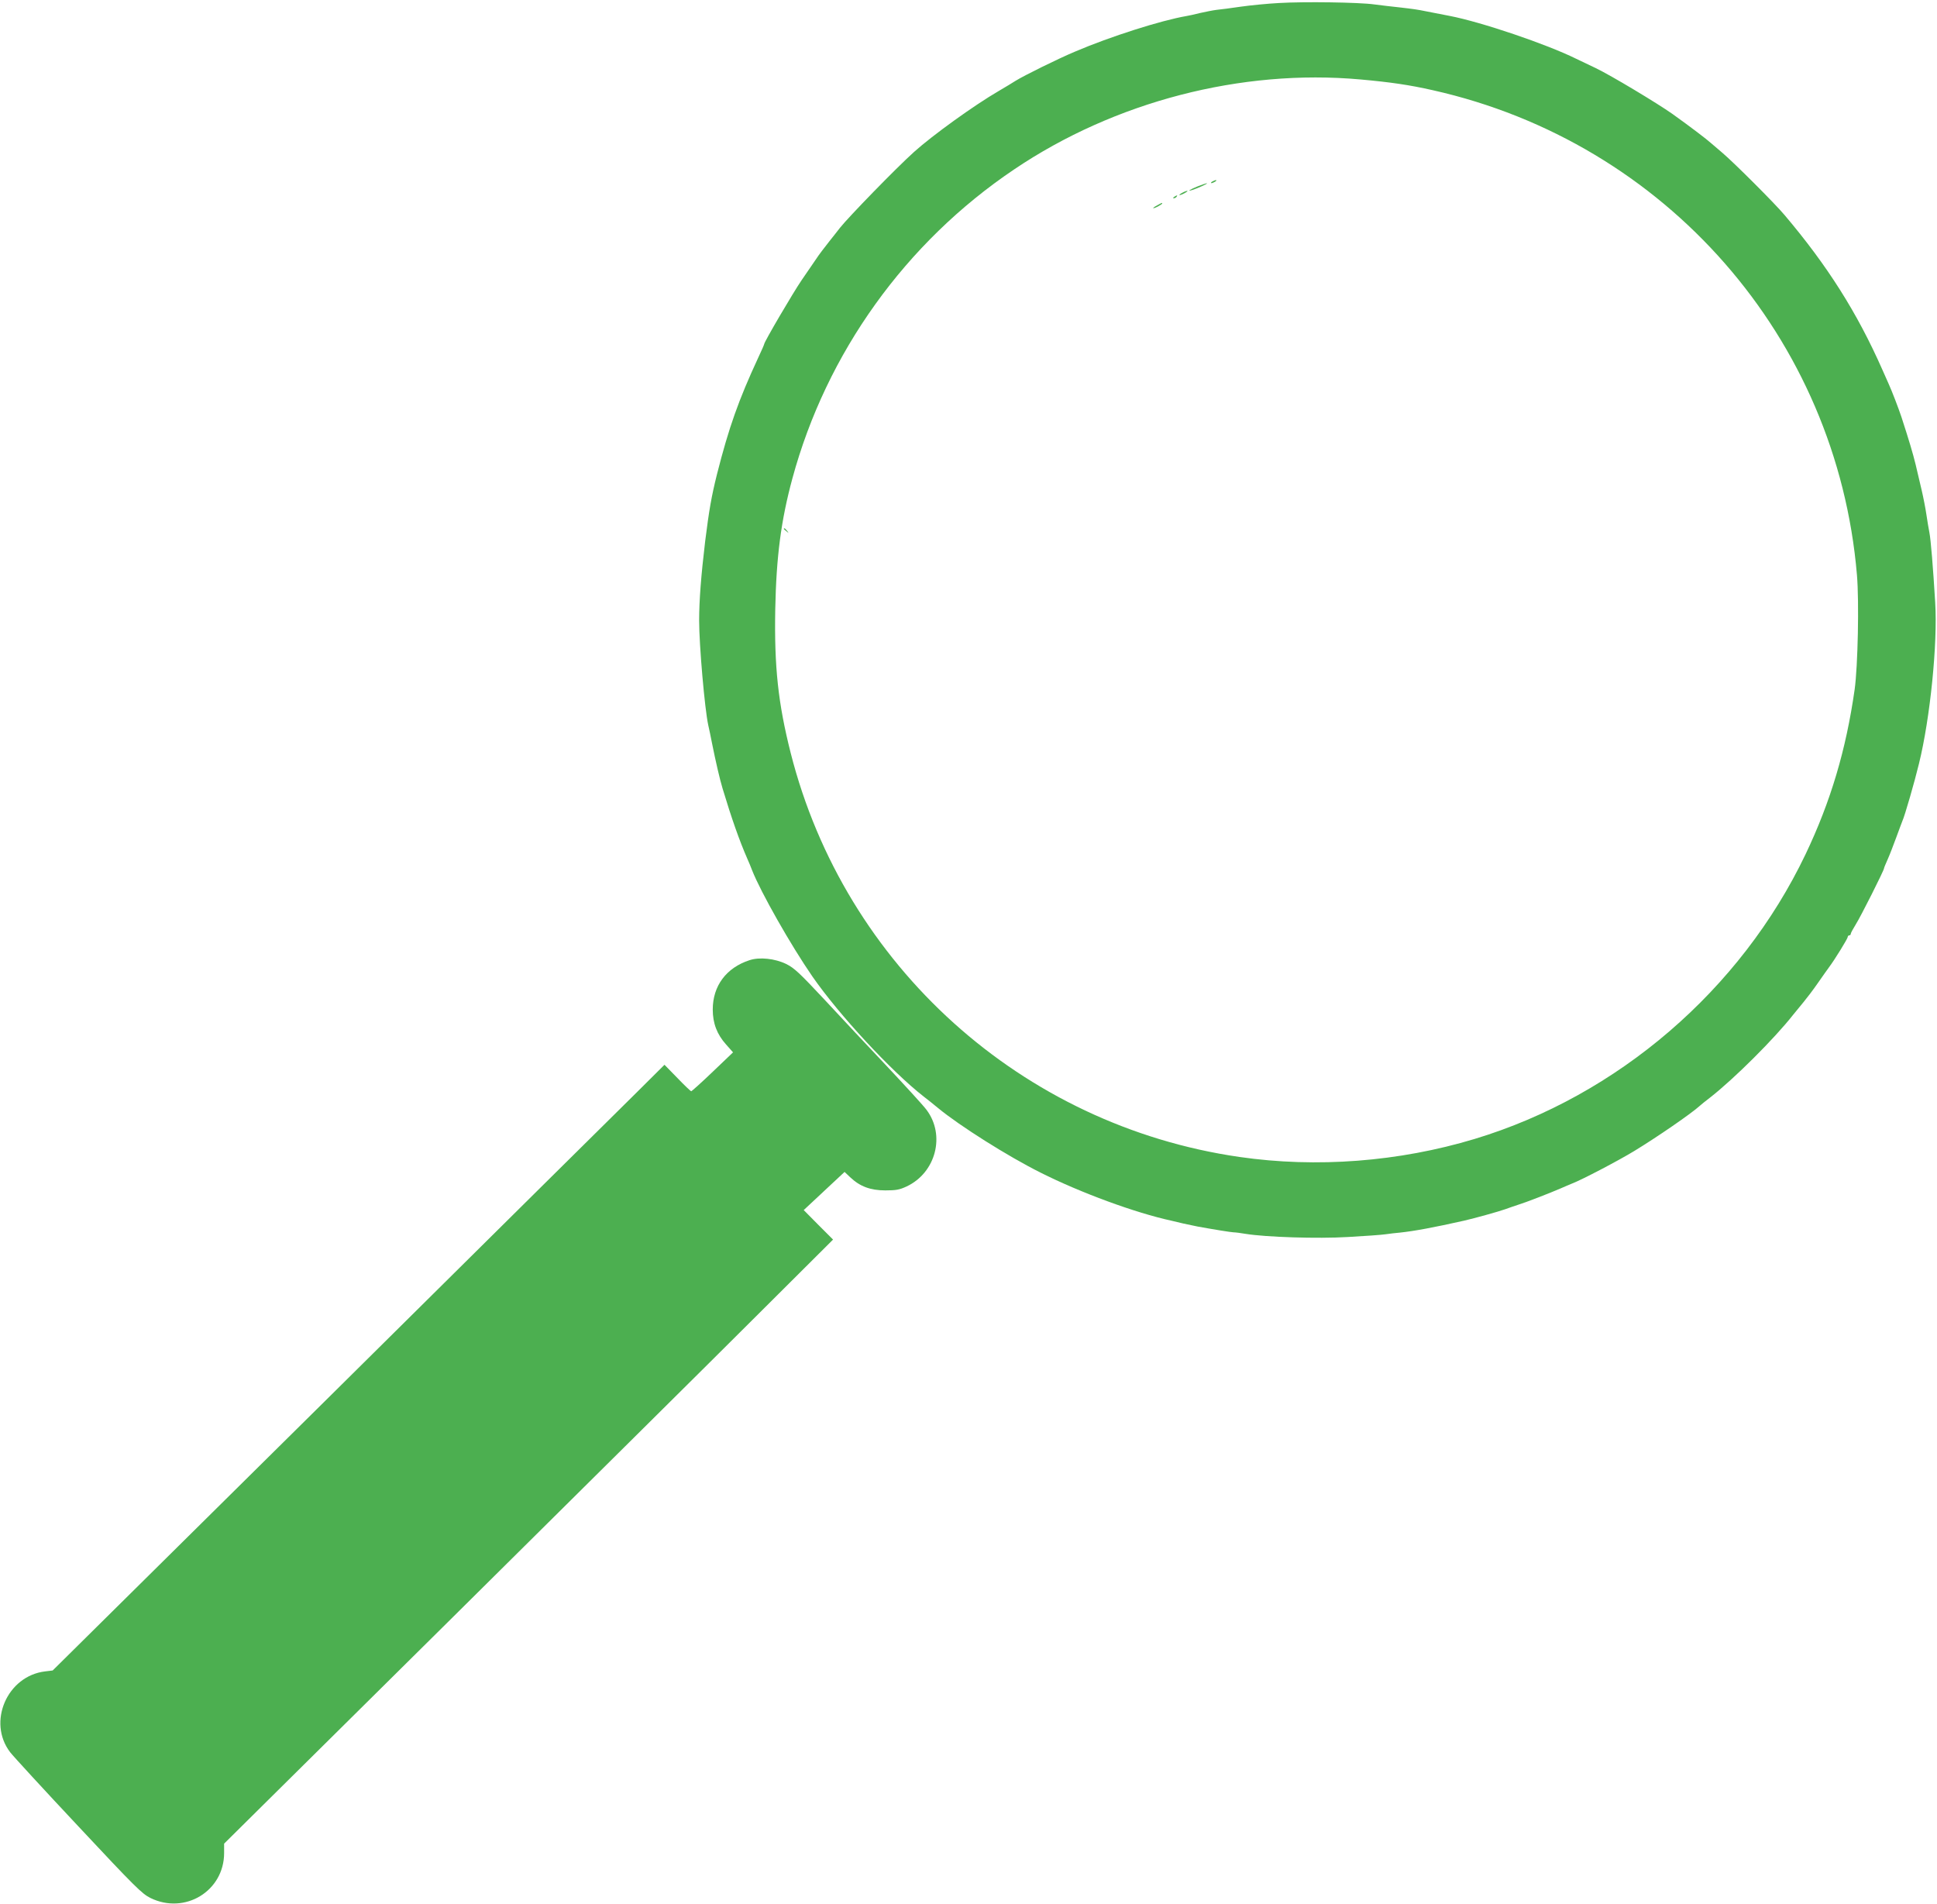 <?xml version="1.0" standalone="no"?>
<!DOCTYPE svg PUBLIC "-//W3C//DTD SVG 20010904//EN"
 "http://www.w3.org/TR/2001/REC-SVG-20010904/DTD/svg10.dtd">
<svg version="1.0" xmlns="http://www.w3.org/2000/svg"
 width="1280pt" height="1258pt" viewBox="0 0 1280 1258"
 preserveAspectRatio="xMidYMid meet">
<g transform="translate(0,1258) scale(0.1,-0.1)"
fill="#4caf50" stroke="none">
<path d="M8450 12560 c-74 -4 -187 -15 -250 -24 -63 -9 -135 -19 -160 -21 -25
-3 -74 -13 -110 -21 -36 -9 -76 -18 -90 -20 -168 -29 -502 -135 -736 -235
-110 -46 -337 -158 -393 -193 -20 -13 -70 -43 -111 -67 -165 -96 -439 -294
-560 -403 -120 -108 -433 -430 -490 -502 -8 -11 -40 -51 -70 -89 -31 -39 -70
-90 -86 -115 -17 -25 -60 -88 -96 -140 -57 -83 -248 -409 -248 -423 0 -3 -17
-43 -39 -89 -131 -282 -195 -464 -273 -771 -37 -149 -52 -235 -78 -442 -27
-226 -40 -392 -40 -525 0 -162 37 -585 60 -690 6 -25 17 -79 25 -120 24 -120
52 -241 70 -300 59 -196 111 -344 164 -465 10 -22 24 -56 31 -75 57 -145 257
-497 398 -701 177 -255 523 -628 736 -794 22 -16 64 -51 95 -76 143 -118 462
-319 676 -426 266 -134 630 -267 865 -318 8 -2 44 -10 80 -19 36 -8 79 -17 95
-20 122 -22 217 -37 236 -38 13 0 49 -5 79 -10 135 -22 476 -33 677 -21 109 6
221 14 248 18 28 4 70 9 95 11 95 10 225 34 425 79 70 16 228 60 270 75 28 10
68 24 90 31 41 12 209 77 280 108 22 10 56 24 75 32 63 24 302 149 409 214
148 90 377 247 435 300 6 6 36 30 66 53 159 124 426 390 550 548 17 21 48 59
68 83 20 24 63 80 94 125 31 45 65 92 75 106 37 49 123 189 123 199 0 6 5 11
10 11 6 0 10 4 10 10 0 5 15 33 33 62 32 50 187 358 187 371 0 4 11 30 24 59
13 29 38 94 56 143 18 50 37 99 41 110 16 34 81 260 110 380 74 300 124 796
107 1065 -14 233 -29 414 -38 460 -5 25 -14 79 -20 120 -6 41 -20 113 -31 160
-11 47 -29 123 -40 170 -18 74 -44 161 -94 315 -19 57 -63 172 -85 220 -10 22
-28 63 -40 90 -167 379 -365 691 -648 1025 -63 75 -332 344 -411 411 -35 30
-69 59 -75 64 -29 26 -127 101 -254 192 -102 72 -407 255 -507 303 -38 18 -97
46 -130 62 -194 96 -627 243 -836 283 -44 9 -134 26 -154 30 -58 12 -88 16
-175 26 -52 5 -129 15 -170 20 -101 14 -464 19 -630 9z m540 -505 c200 -18
323 -36 478 -71 1540 -345 2671 -1637 2803 -3203 15 -177 6 -601 -15 -755 -57
-401 -159 -743 -325 -1091 -428 -895 -1240 -1594 -2186 -1880 -501 -151 -1044
-193 -1555 -119 -1437 208 -2608 1262 -2965 2669 -83 328 -109 568 -102 950 7
348 38 586 113 863 225 830 748 1560 1466 2043 664 448 1501 665 2288 594z"/>
<path d="M8010 11380 c-8 -5 -10 -10 -5 -10 6 0 17 5 25 10 8 5 11 10 5 10 -5
0 -17 -5 -25 -10z"/>
<path d="M7915 11349 c-54 -22 -75 -36 -35 -24 37 12 107 44 95 44 -5 0 -32
-9 -60 -20z"/>
<path d="M7810 11305 c-14 -8 -20 -14 -15 -14 6 0 21 6 35 14 14 8 21 14 15
14 -5 0 -21 -6 -35 -14z"/>
<path d="M7760 11280 c-9 -6 -10 -10 -3 -10 6 0 15 5 18 10 8 12 4 12 -15 0z"/>
<path d="M7648 11224 c-38 -20 -36 -28 2 -9 17 9 30 18 30 20 0 7 -1 6 -32
-11z"/>
<path d="M5180 9086 c0 -2 8 -10 18 -17 15 -13 16 -12 3 4 -13 16 -21 21 -21
13z"/>
<path d="M4953 6236 c-154 -50 -243 -170 -243 -326 0 -91 28 -164 88 -231 l46
-52 -134 -128 c-74 -71 -138 -128 -142 -129 -4 0 -45 39 -92 88 l-85 87 -178
-177 c-98 -97 -1008 -997 -2021 -2001 l-1844 -1824 -50 -6 c-251 -30 -383
-335 -231 -534 19 -25 222 -246 450 -489 375 -401 422 -447 477 -474 228 -112
487 46 487 297 l0 62 1497 1482 c823 816 1729 1713 2012 1996 l515 513 -97 97
-97 98 135 126 135 126 37 -35 c64 -61 134 -87 232 -87 71 0 94 4 141 26 194
91 258 340 131 507 -19 26 -137 155 -261 287 -125 132 -311 331 -415 443 -162
173 -198 207 -251 233 -74 36 -176 47 -242 25z"/>
</g>
</svg>
